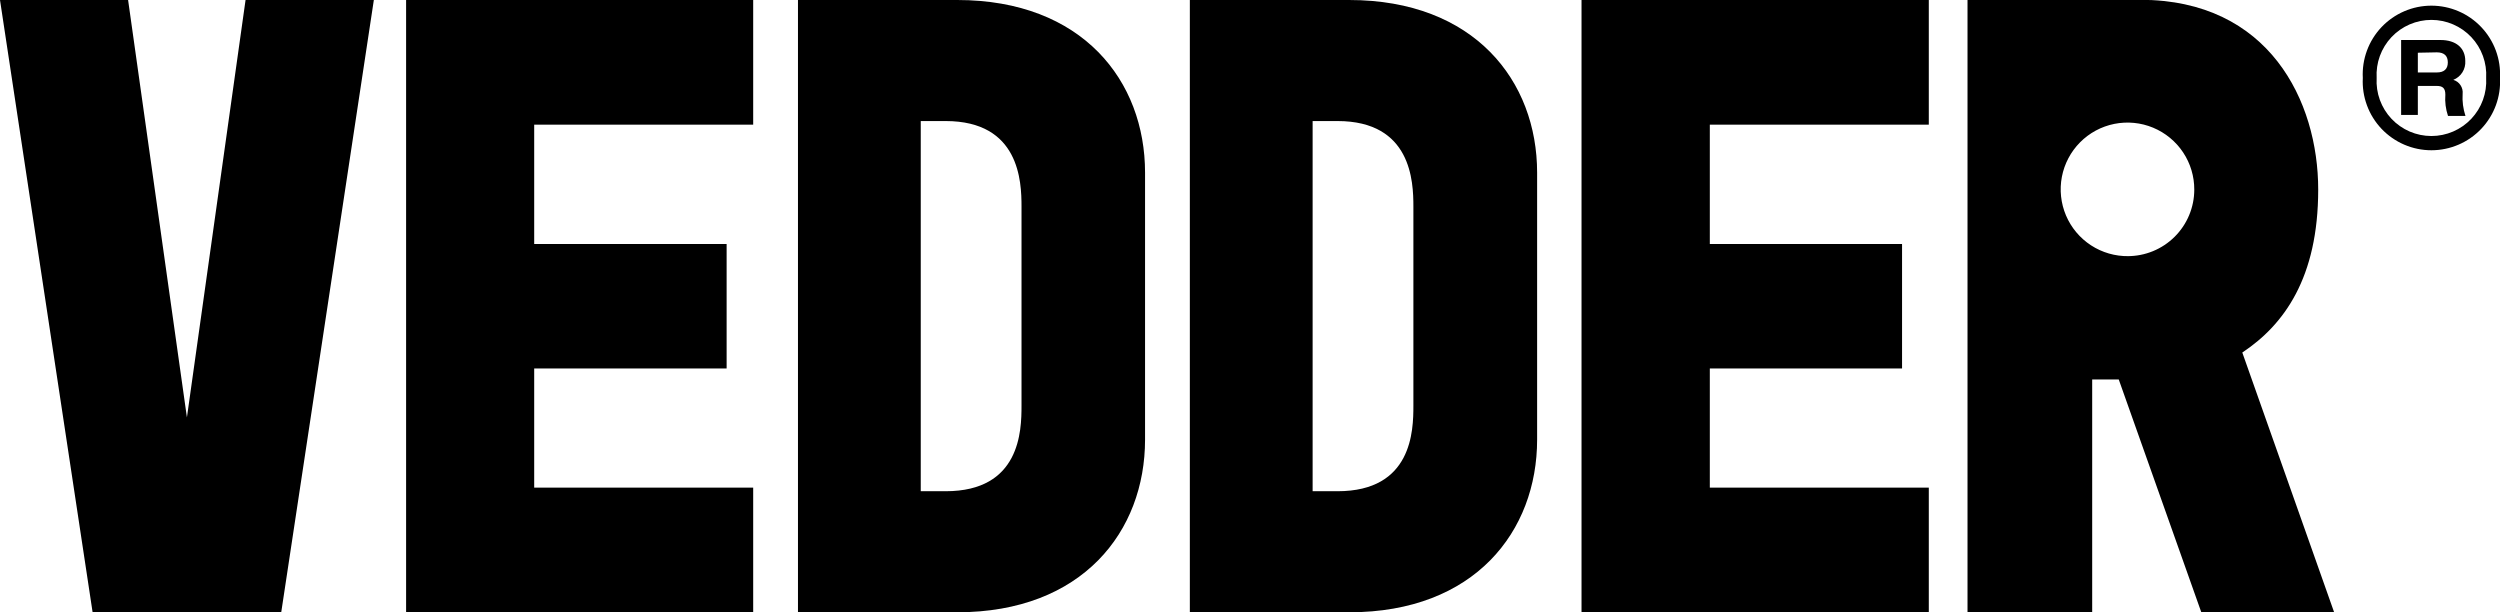 <svg width="1376" height="337" viewBox="0 0 1376 337" fill="none" xmlns="http://www.w3.org/2000/svg">
<g clip-path="url(#clip0_4406_355)">
<path d="M0 0H70.502L102.881 229.749L135.156 0H205.763L154.792 337H50.971L0 0Z" fill="black"/>
<path d="M223.52 0H414.555V68.611H294.022V134.299H399.932V202.806H294.022V268.389H414.555V337H223.52V0Z" fill="black"/>
<path d="M439.203 0H526.835C595.875 0 630.239 44.592 630.239 95.032V241.967C630.239 292.408 595.875 337 526.835 337H439.203V0ZM506.781 270.373H520.464C561.616 270.373 562.243 237.059 562.243 223.379V113.621C562.243 99.941 561.199 66.627 520.464 66.627H506.781V270.373Z" fill="black"/>
<path d="M654.891 0H742.523C811.563 0 846.031 44.592 846.031 95.032V241.967C846.031 292.408 811.667 337 742.627 337H654.891V0ZM722.469 270.373H736.151C777.304 270.373 777.931 237.059 777.931 223.379V113.621C777.931 99.941 776.886 66.627 736.151 66.627H722.469V270.373Z" fill="black"/>
<path d="M870.473 0H1061.61V68.611H941.08V134.299H1046.89V202.806H941.08V268.389H1061.61V337H870.473V0Z" fill="black"/>
<path d="M1234.16 194.033C1257.14 178.786 1275.94 152.887 1275.94 104.327C1275.94 55.766 1248.99 -0.104 1177.97 -0.104H1082.92V337H1151.54V208.863H1166.16L1211.6 337H1284.71L1234.16 194.033ZM1171.49 140.982C1164.19 141.086 1157.02 139.013 1150.9 135.028C1144.78 131.043 1139.99 125.326 1137.13 118.607C1134.28 111.888 1133.49 104.47 1134.86 97.299C1136.24 90.129 1139.72 83.53 1144.86 78.345C1150 73.16 1156.57 69.623 1163.73 68.186C1170.89 66.748 1178.31 67.475 1185.06 70.273C1191.8 73.072 1197.56 77.815 1201.6 83.899C1205.64 89.982 1207.77 97.13 1207.73 104.431C1207.72 109.245 1206.76 114.009 1204.9 118.451C1203.05 122.893 1200.34 126.926 1196.92 130.32C1193.51 133.714 1189.46 136.403 1185.01 138.232C1180.55 140.061 1175.78 140.996 1170.97 140.982H1171.49Z" fill="black"/>
<path d="M1300.49 42.909C1300.22 37.784 1300.99 32.658 1302.77 27.843C1304.54 23.028 1307.28 18.625 1310.81 14.902C1314.35 11.18 1318.6 8.215 1323.32 6.189C1328.03 4.163 1333.11 3.118 1338.24 3.118C1343.38 3.118 1348.46 4.163 1353.17 6.189C1357.89 8.215 1362.14 11.18 1365.67 14.902C1369.21 18.625 1371.94 23.028 1373.72 27.843C1375.49 32.658 1376.27 37.784 1376 42.909C1376.27 48.033 1375.49 53.159 1373.72 57.974C1371.94 62.789 1369.21 67.192 1365.67 70.915C1362.14 74.638 1357.89 77.602 1353.17 79.628C1348.46 81.654 1343.38 82.699 1338.24 82.699C1333.11 82.699 1328.03 81.654 1323.32 79.628C1318.6 77.602 1314.35 74.638 1310.81 70.915C1307.28 67.192 1304.54 62.789 1302.77 57.974C1300.99 53.159 1300.22 48.033 1300.49 42.909ZM1368.38 42.909C1368.62 38.803 1368.02 34.691 1366.61 30.826C1365.21 26.96 1363.03 23.422 1360.21 20.43C1357.38 17.438 1353.98 15.053 1350.2 13.424C1346.43 11.794 1342.36 10.953 1338.24 10.953C1334.13 10.953 1330.06 11.794 1326.28 13.424C1322.51 15.053 1319.1 17.438 1316.28 20.43C1313.46 23.422 1311.28 26.96 1309.87 30.826C1308.47 34.691 1307.87 38.803 1308.11 42.909C1307.87 47.014 1308.47 51.126 1309.87 54.992C1311.28 58.857 1313.46 62.395 1316.28 65.387C1319.1 68.38 1322.51 70.764 1326.28 72.394C1330.06 74.023 1334.13 74.864 1338.24 74.864C1342.36 74.864 1346.43 74.023 1350.2 72.394C1353.98 70.764 1357.38 68.38 1360.21 65.387C1363.03 62.395 1365.21 58.857 1366.61 54.992C1368.02 51.126 1368.62 47.014 1368.38 42.909ZM1321.58 22.022H1343.31C1351.77 22.022 1356.89 26.408 1356.89 33.51C1357.04 35.724 1356.49 37.929 1355.31 39.807C1354.12 41.685 1352.37 43.137 1350.31 43.953C1351.93 44.433 1353.34 45.471 1354.27 46.885C1355.21 48.298 1355.62 49.996 1355.43 51.681C1355.17 55.782 1355.7 59.893 1356.99 63.795H1347.38C1346.11 60.034 1345.61 56.056 1345.92 52.099C1345.92 48.548 1344.46 47.295 1341.22 47.295H1330.78V63.273H1321.58V22.022ZM1330.78 29.019V39.88H1341.22C1345.09 39.88 1347.28 38.105 1347.28 34.345C1347.28 30.586 1345.09 28.81 1341.22 28.81L1330.78 29.019Z" fill="black"/>
</g>
<defs>
<clipPath id="clip0_4406_355">
<rect width="1376" height="337" fill="white"/>
</clipPath>
</defs>
</svg>
